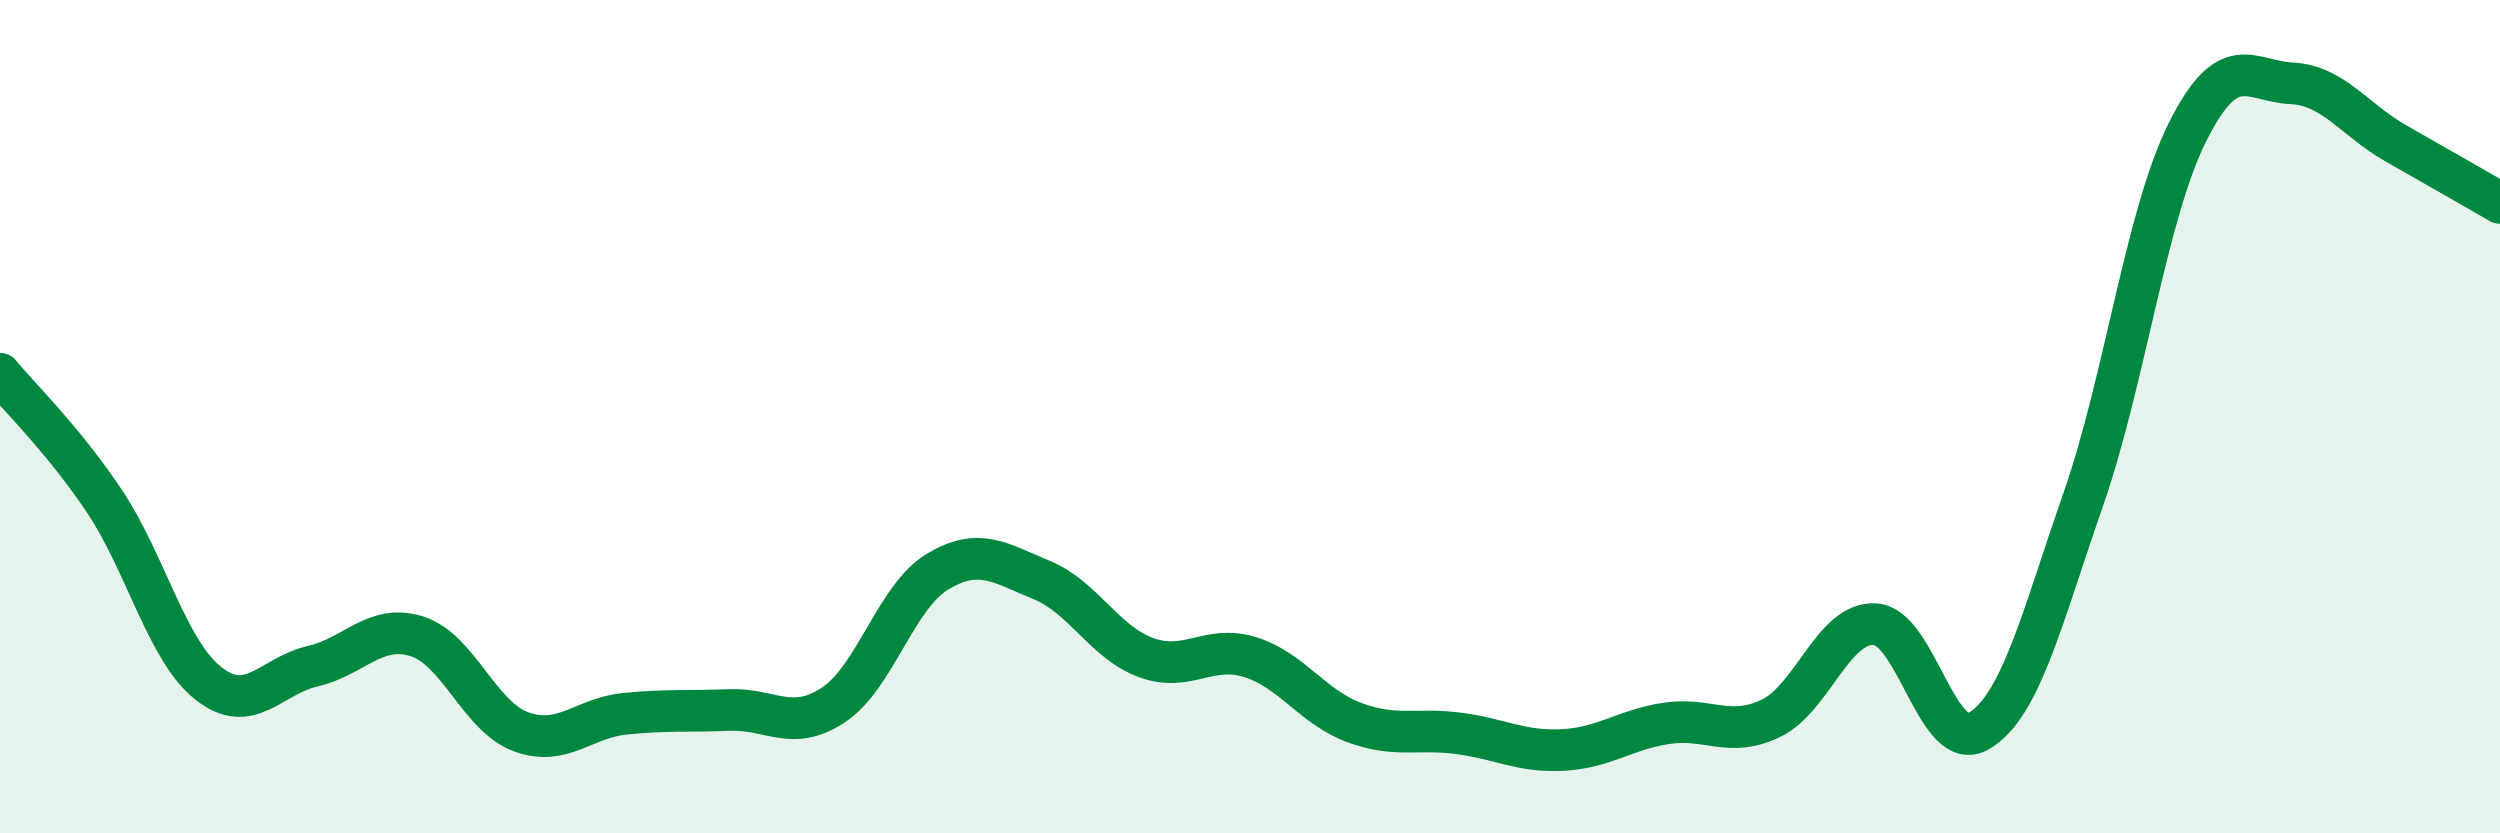
    <svg width="60" height="20" viewBox="0 0 60 20" xmlns="http://www.w3.org/2000/svg">
      <path
        d="M 0,8.97 C 0.5,9.58 1.5,10.53 2.5,12.02 C 3.5,13.51 4,15.61 5,16.4 C 6,17.19 6.5,16.22 7.5,15.99 C 8.5,15.76 9,14.96 10,15.27 C 11,15.58 11.5,17.19 12.5,17.56 C 13.5,17.93 14,17.23 15,17.13 C 16,17.03 16.5,17.08 17.5,17.04 C 18.5,17 19,17.58 20,16.92 C 21,16.26 21.5,14.32 22.5,13.72 C 23.5,13.12 24,13.51 25,13.92 C 26,14.33 26.5,15.41 27.5,15.78 C 28.5,16.15 29,15.46 30,15.77 C 31,16.08 31.5,16.97 32.5,17.34 C 33.5,17.71 34,17.47 35,17.6 C 36,17.73 36.5,18.05 37.5,18 C 38.5,17.95 39,17.51 40,17.36 C 41,17.21 41.5,17.72 42.5,17.24 C 43.5,16.76 44,14.92 45,14.98 C 46,15.04 46.5,18.14 47.5,17.54 C 48.5,16.94 49,14.85 50,11.98 C 51,9.11 51.5,5.17 52.5,3.17 C 53.5,1.17 54,1.95 55,2 C 56,2.05 56.5,2.87 57.5,3.44 C 58.5,4.01 59.5,4.58 60,4.87L60 20L0 20Z"
        fill="#008740"
        opacity="0.1"
        stroke-linecap="round"
        stroke-linejoin="round"
      />
      <path
        d="M 0,8.97 C 0.5,9.58 1.5,10.53 2.5,12.02 C 3.5,13.51 4,15.61 5,16.4 C 6,17.19 6.5,16.22 7.5,15.99 C 8.5,15.76 9,14.96 10,15.27 C 11,15.58 11.5,17.19 12.5,17.56 C 13.5,17.93 14,17.23 15,17.13 C 16,17.03 16.5,17.08 17.5,17.04 C 18.5,17 19,17.58 20,16.92 C 21,16.26 21.5,14.32 22.5,13.72 C 23.5,13.12 24,13.51 25,13.92 C 26,14.33 26.5,15.41 27.5,15.78 C 28.5,16.15 29,15.46 30,15.77 C 31,16.08 31.5,16.97 32.5,17.34 C 33.5,17.71 34,17.47 35,17.6 C 36,17.73 36.5,18.05 37.5,18 C 38.5,17.95 39,17.51 40,17.36 C 41,17.21 41.5,17.72 42.5,17.24 C 43.5,16.76 44,14.92 45,14.98 C 46,15.04 46.5,18.14 47.5,17.54 C 48.5,16.94 49,14.85 50,11.98 C 51,9.11 51.5,5.17 52.5,3.17 C 53.5,1.17 54,1.95 55,2 C 56,2.05 56.5,2.87 57.5,3.44 C 58.5,4.01 59.5,4.58 60,4.87"
        stroke="#008740"
        stroke-width="1"
        fill="none"
        stroke-linecap="round"
        stroke-linejoin="round"
      />
    </svg>
  